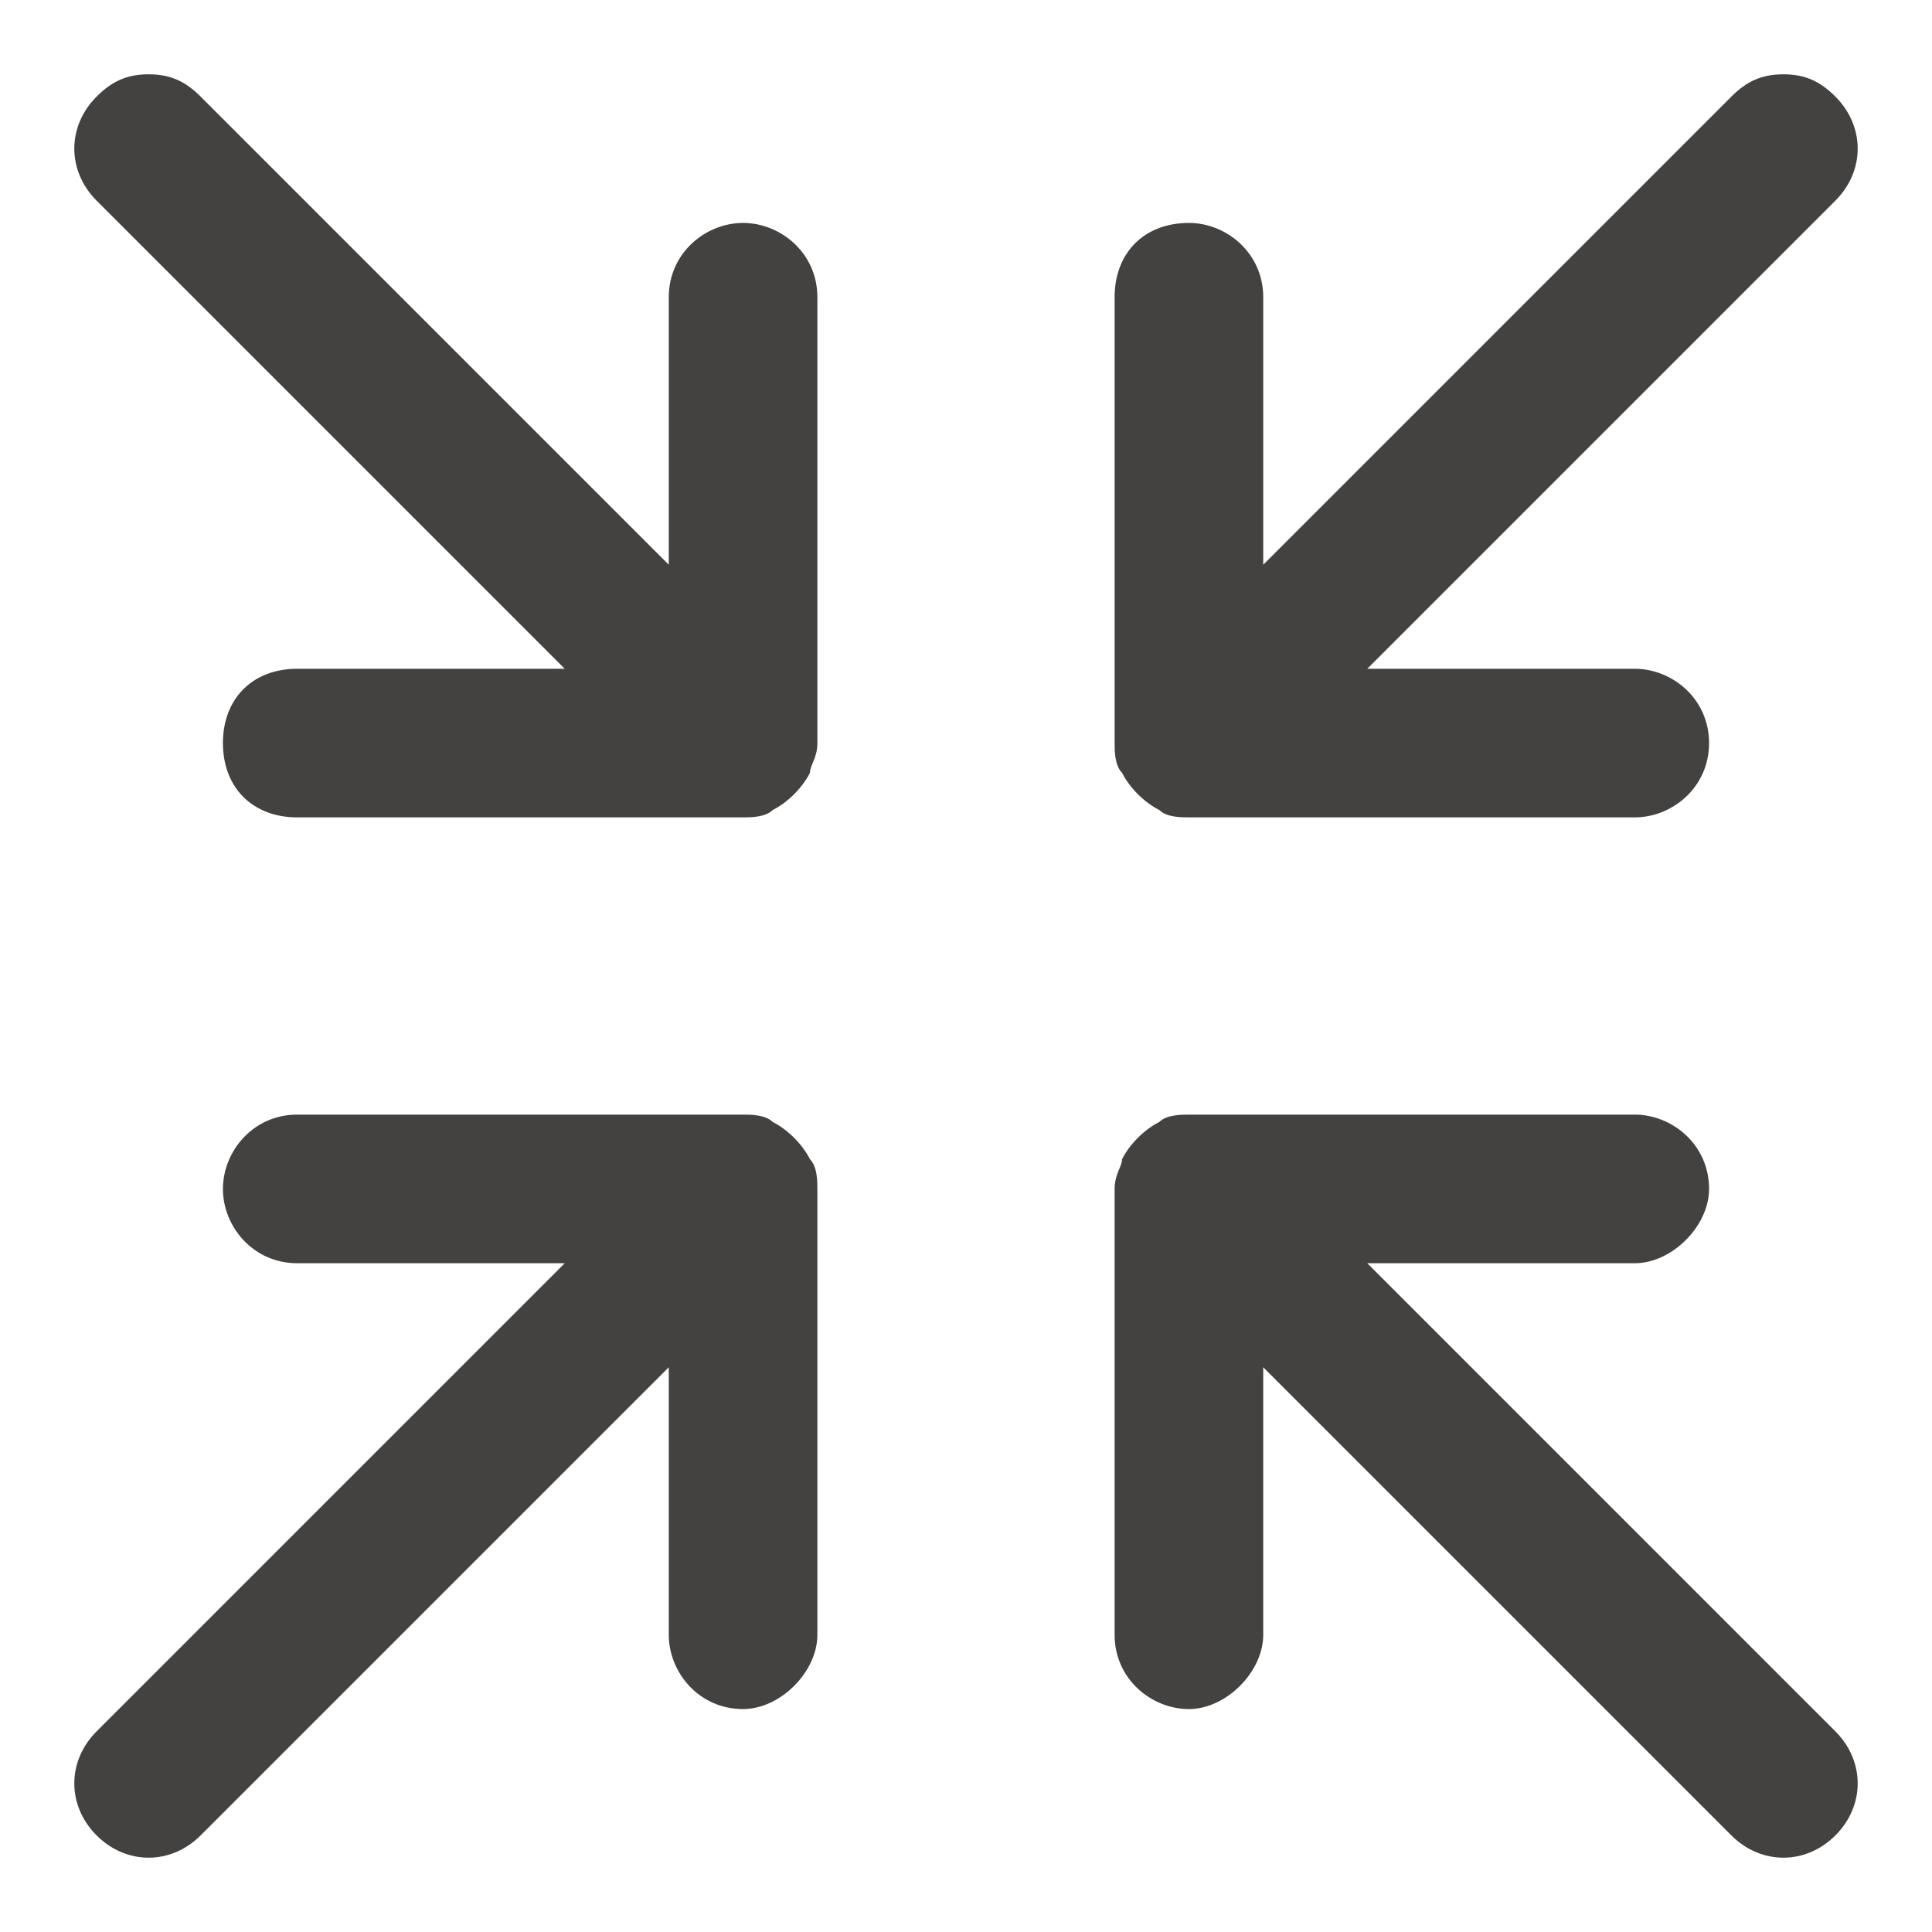 <?xml version="1.0" encoding="UTF-8"?>
<!-- Generator: Adobe Illustrator 28.0.0, SVG Export Plug-In . SVG Version: 6.00 Build 0)  -->
<svg xmlns="http://www.w3.org/2000/svg" xmlns:xlink="http://www.w3.org/1999/xlink" version="1.1" id="Layer_1" x="0px" y="0px" viewBox="0 0 26 26" style="enable-background:new 0 0 26 26;" xml:space="preserve">
<style type="text/css">
	.st0{fill:#444141;}
</style>
<g>
	<path class="st0" d="M7.6,9H4c-0.6,0-1,0.4-1,1s0.4,1,1,1h6c0.1,0,0.3,0,0.4-0.1c0.2-0.1,0.4-0.3,0.5-0.5c0-0.1,0.1-0.2,0.1-0.4V4   c0-0.6-0.5-1-1-1C9.5,3,9,3.4,9,4v3.6L2.7,1.3C2.5,1.1,2.3,1,2,1S1.5,1.1,1.3,1.3c-0.4,0.4-0.4,1,0,1.4L7.6,9z"></path>
	<path class="st0" d="M2.7,24.7L9,18.4V22c0,0.5,0.4,1,1,1c0.5,0,1-0.5,1-1v-6c0-0.1,0-0.3-0.1-0.4c-0.1-0.2-0.3-0.4-0.5-0.5   C10.3,15,10.1,15,10,15H4c-0.6,0-1,0.5-1,1c0,0.5,0.4,1,1,1h3.6l-6.3,6.3c-0.4,0.4-0.4,1,0,1.4S2.3,25.1,2.7,24.7z"></path>
	<path class="st0" d="M16,23c0.5,0,1-0.5,1-1v-3.6l6.3,6.3c0.4,0.4,1,0.4,1.4,0s0.4-1,0-1.4L18.4,17H22c0.5,0,1-0.5,1-1   c0-0.6-0.5-1-1-1h-6c-0.1,0-0.3,0-0.4,0.1c-0.2,0.1-0.4,0.3-0.5,0.5c0,0.1-0.1,0.2-0.1,0.4v6C15,22.6,15.5,23,16,23z"></path>
	<path class="st0" d="M15.1,10.4c0.1,0.2,0.3,0.4,0.5,0.5C15.7,11,15.9,11,16,11h6c0.5,0,1-0.4,1-1s-0.5-1-1-1h-3.6l6.3-6.3   c0.4-0.4,0.4-1,0-1.4C24.5,1.1,24.3,1,24,1s-0.5,0.1-0.7,0.3L17,7.6V4c0-0.6-0.5-1-1-1c-0.6,0-1,0.4-1,1v6   C15,10.1,15,10.3,15.1,10.4z"></path>
</g>
</svg>
